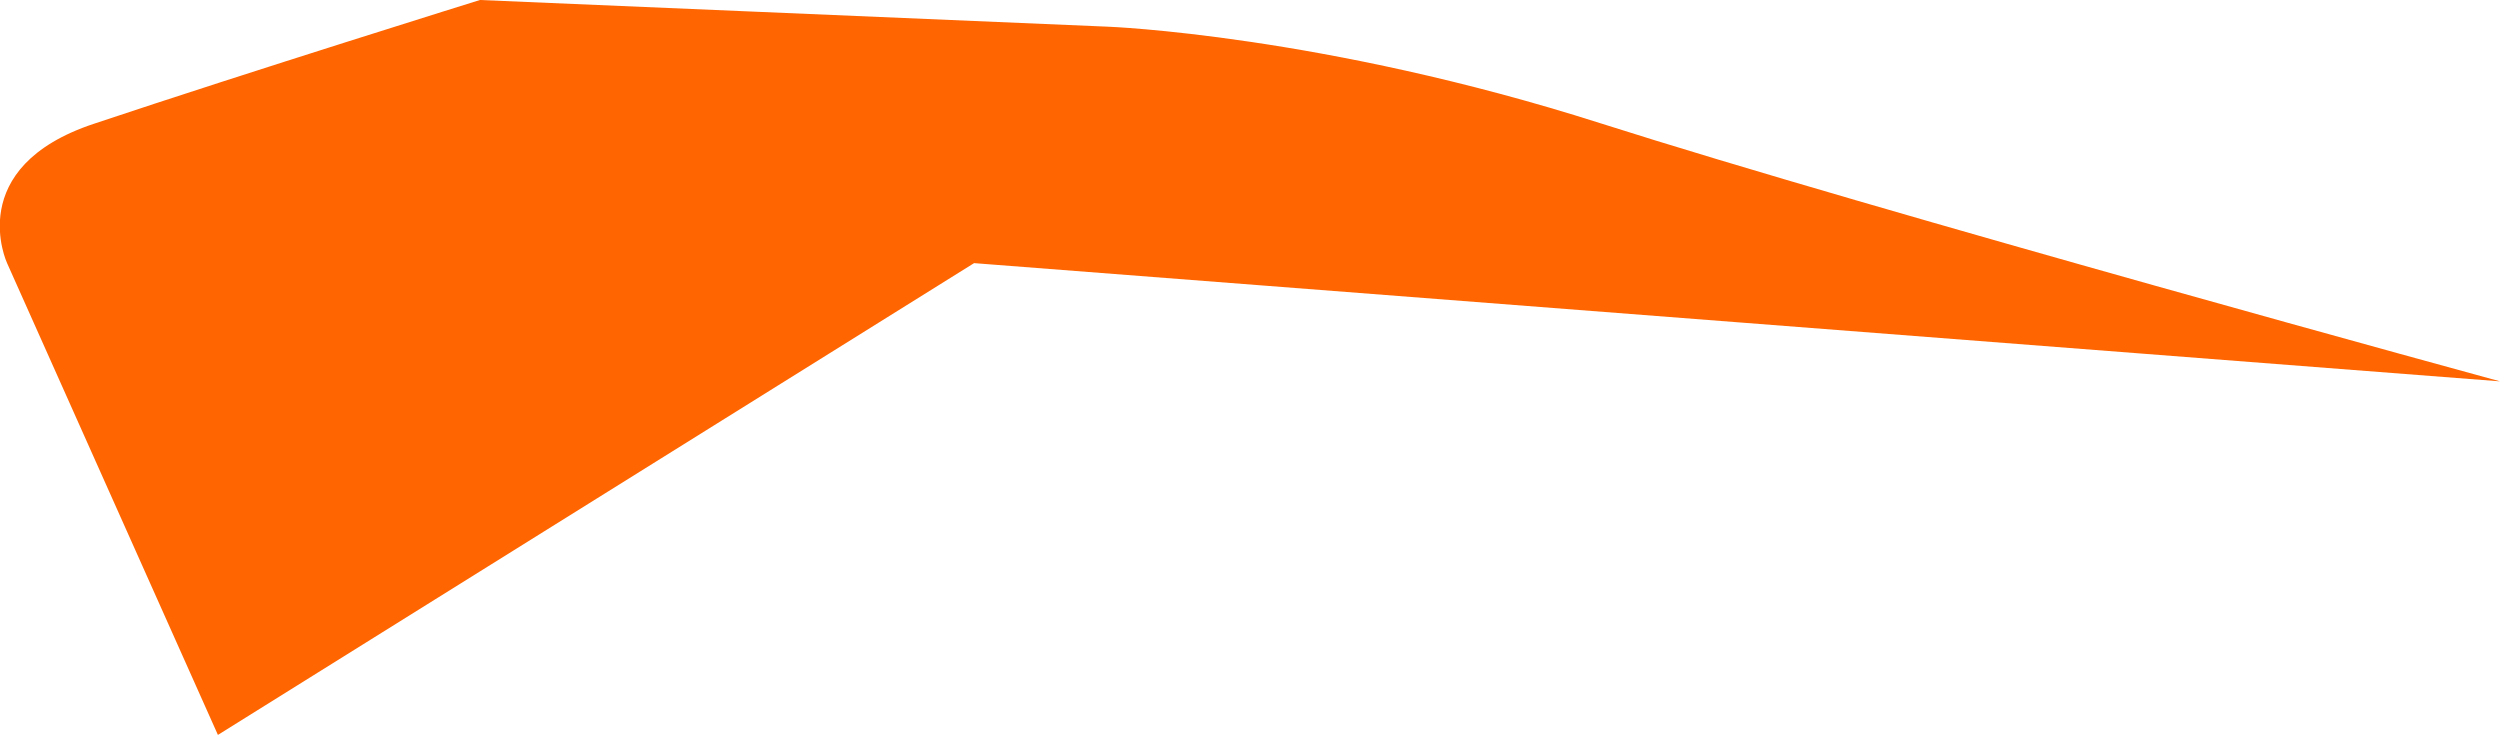 <?xml version="1.0" encoding="utf-8"?>
<!-- Generator: Adobe Illustrator 27.8.1, SVG Export Plug-In . SVG Version: 6.00 Build 0)  -->
<!DOCTYPE svg PUBLIC "-//W3C//DTD SVG 1.1//EN" "http://www.w3.org/Graphics/SVG/1.1/DTD/svg11.dtd">
<svg version="1.1" id="Calque_1" xmlns:x="http://ns.adobe.com/Extensibility/1.0/" xmlns:i="http://ns.adobe.com/AdobeIllustrator/10.0/" xmlns:graph="http://ns.adobe.com/Graphs/1.0/"
	 xmlns="http://www.w3.org/2000/svg" xmlns:xlink="http://www.w3.org/1999/xlink" x="0px" y="0px" viewBox="0 0 458.9 134.9"
	 style="enable-background:new 0 0 458.9 134.9;" xml:space="preserve">
<style type="text/css">
	.st0{fill:#FF6501;}
</style>
<g transform="matrix(1, 0, 0, 1, 0, 0)">
	<path id="Tracé_14-2" class="st0" d="M40,134.9L1.3,48.3c0,0-8.2-17.6,16-25.6C46,13.1,88.1,0,88.1,0l115.3,4.9
		c0,0,39.5,1.5,90.3,17.7S458.9,70,458.9,70L178.8,48.3L40,134.9z"/>
</g>
</svg>
